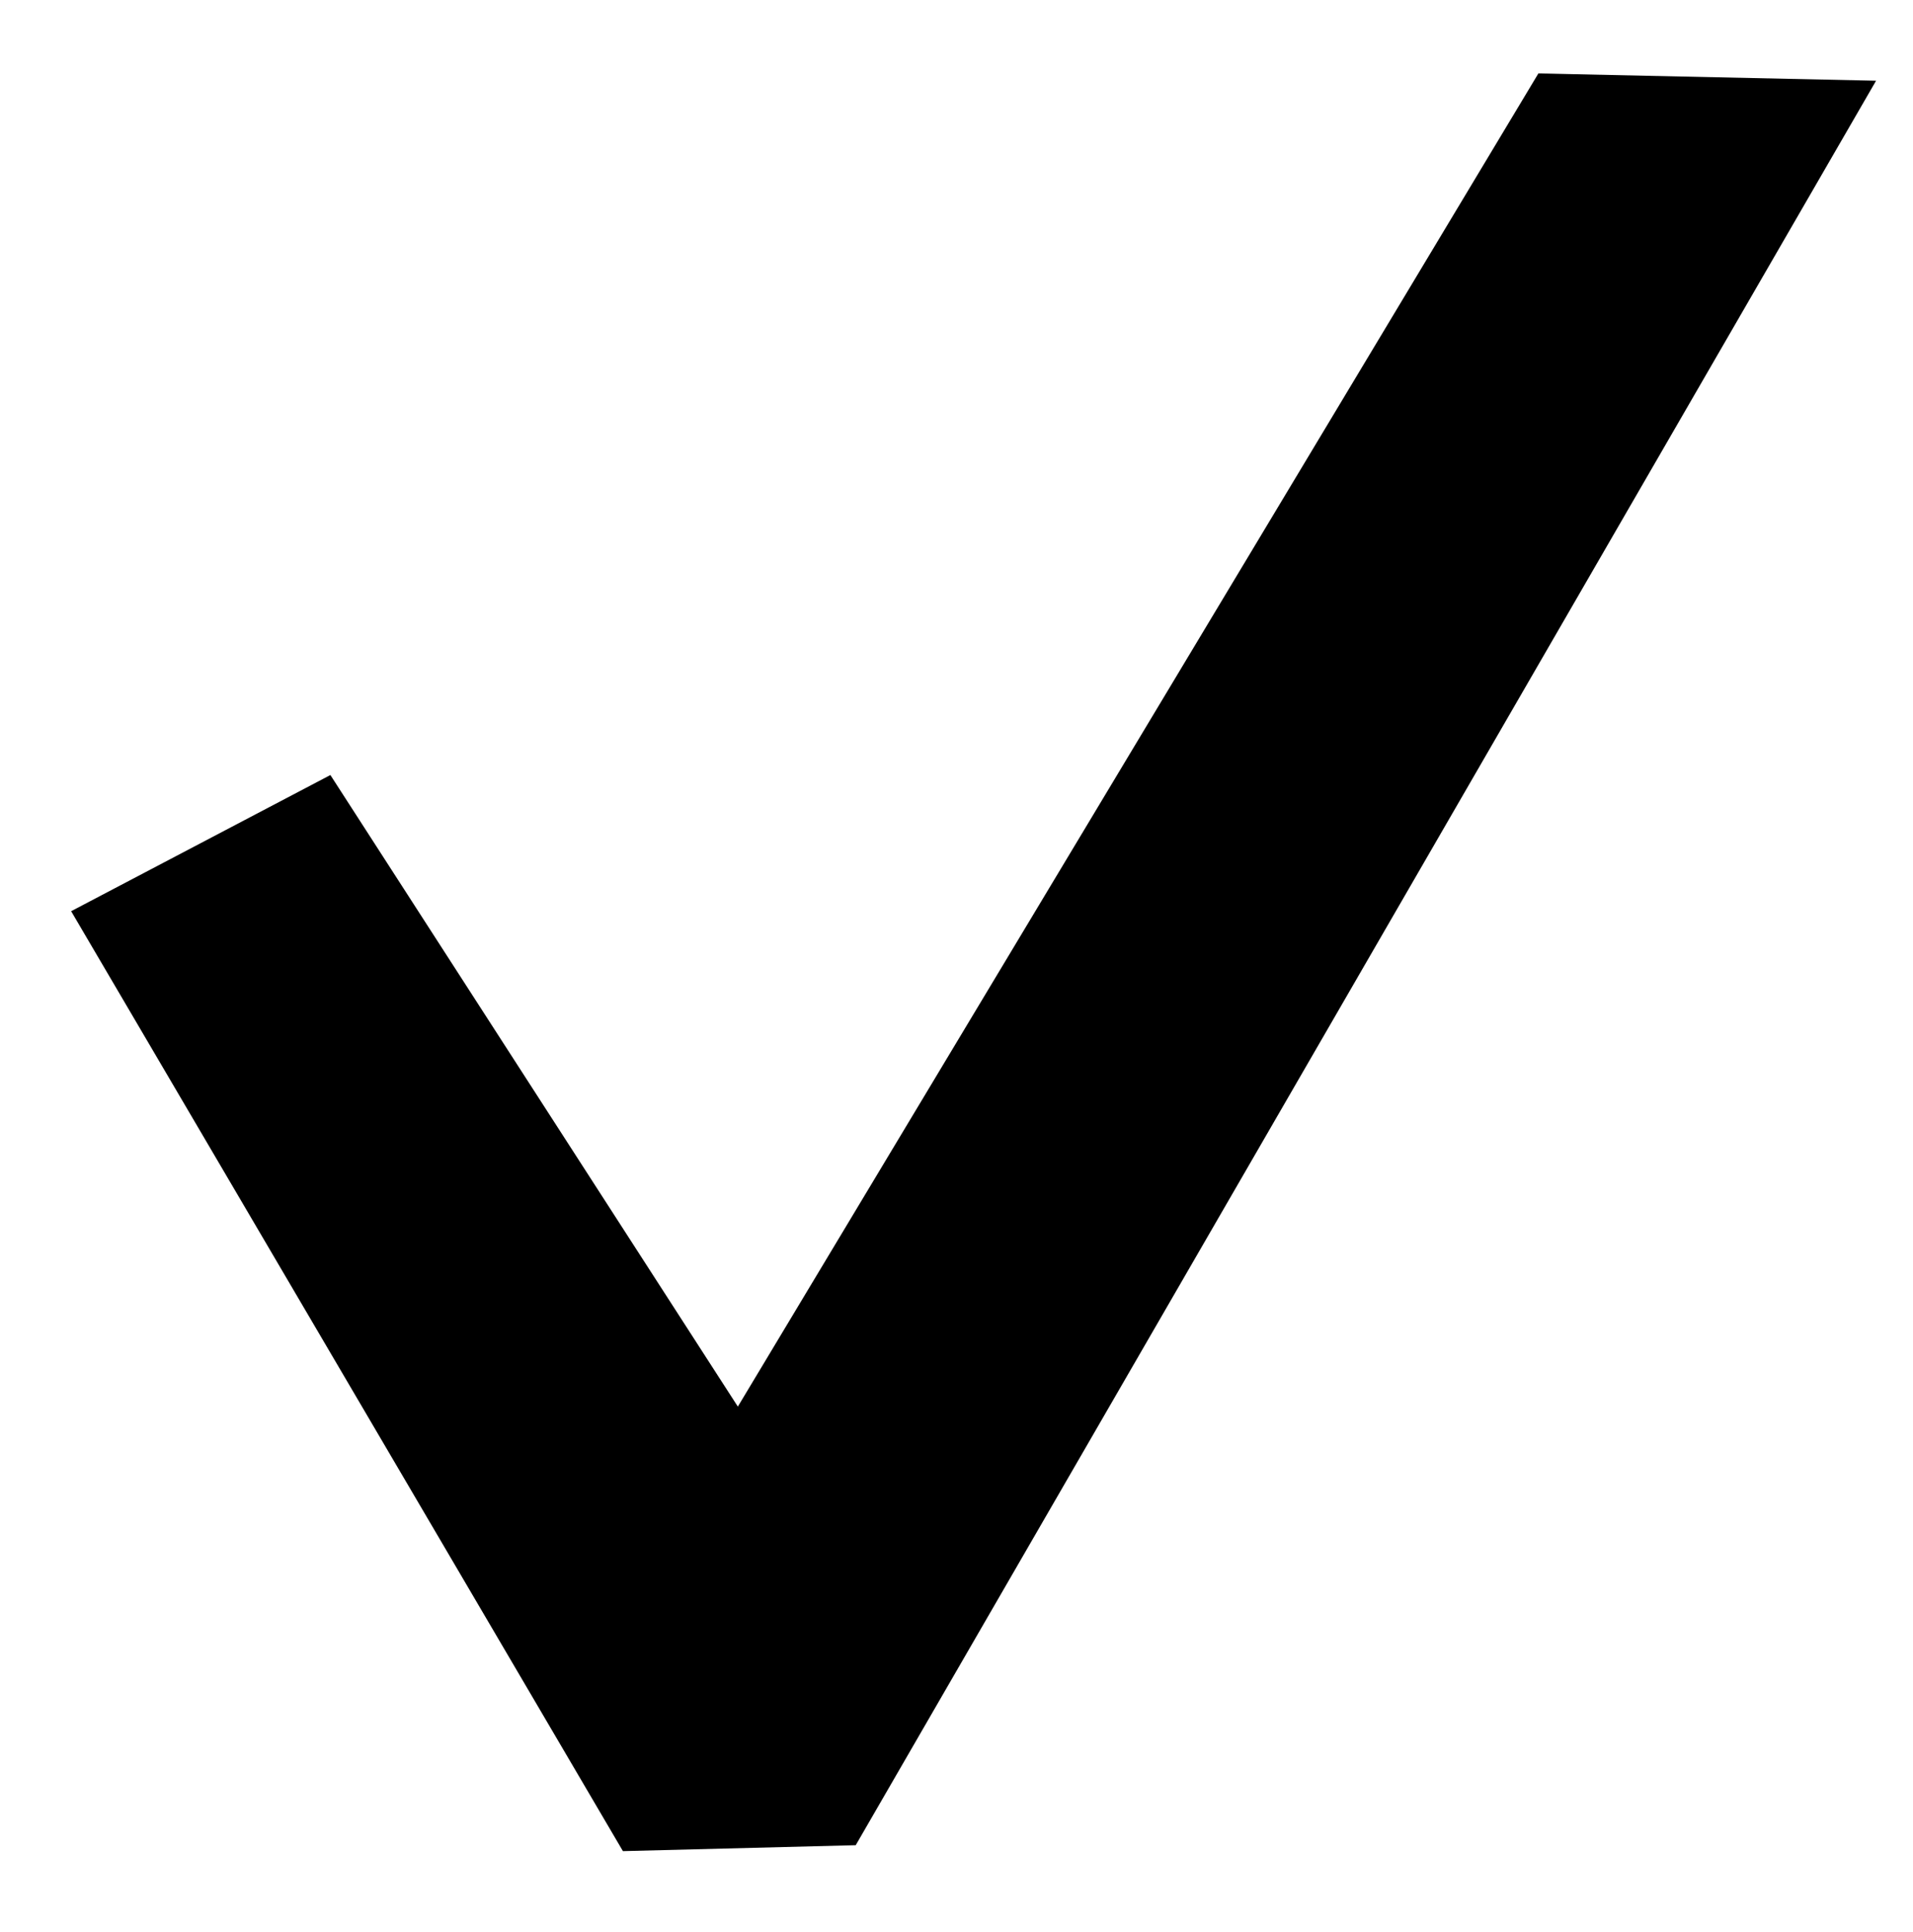 <?xml version="1.0" encoding="utf-8"?>
<!-- Generator: Adobe Illustrator 28.3.0, SVG Export Plug-In . SVG Version: 6.00 Build 0)  -->
<svg version="1.1" id="Layer_1" xmlns="http://www.w3.org/2000/svg" xmlns:xlink="http://www.w3.org/1999/xlink" x="0px" y="0px"
	 viewBox="0 0 83.9 84.7" style="enable-background:new 0 0 83.9 84.7;" xml:space="preserve">
<g>
	<path d="M67.47,3.22l14.81,0.32L37.53,80.9l-10.21,0.26L3.12,39.95l11.37-5.97l17.87,27.69L67.47,3.22z"/>
</g>
</svg>
